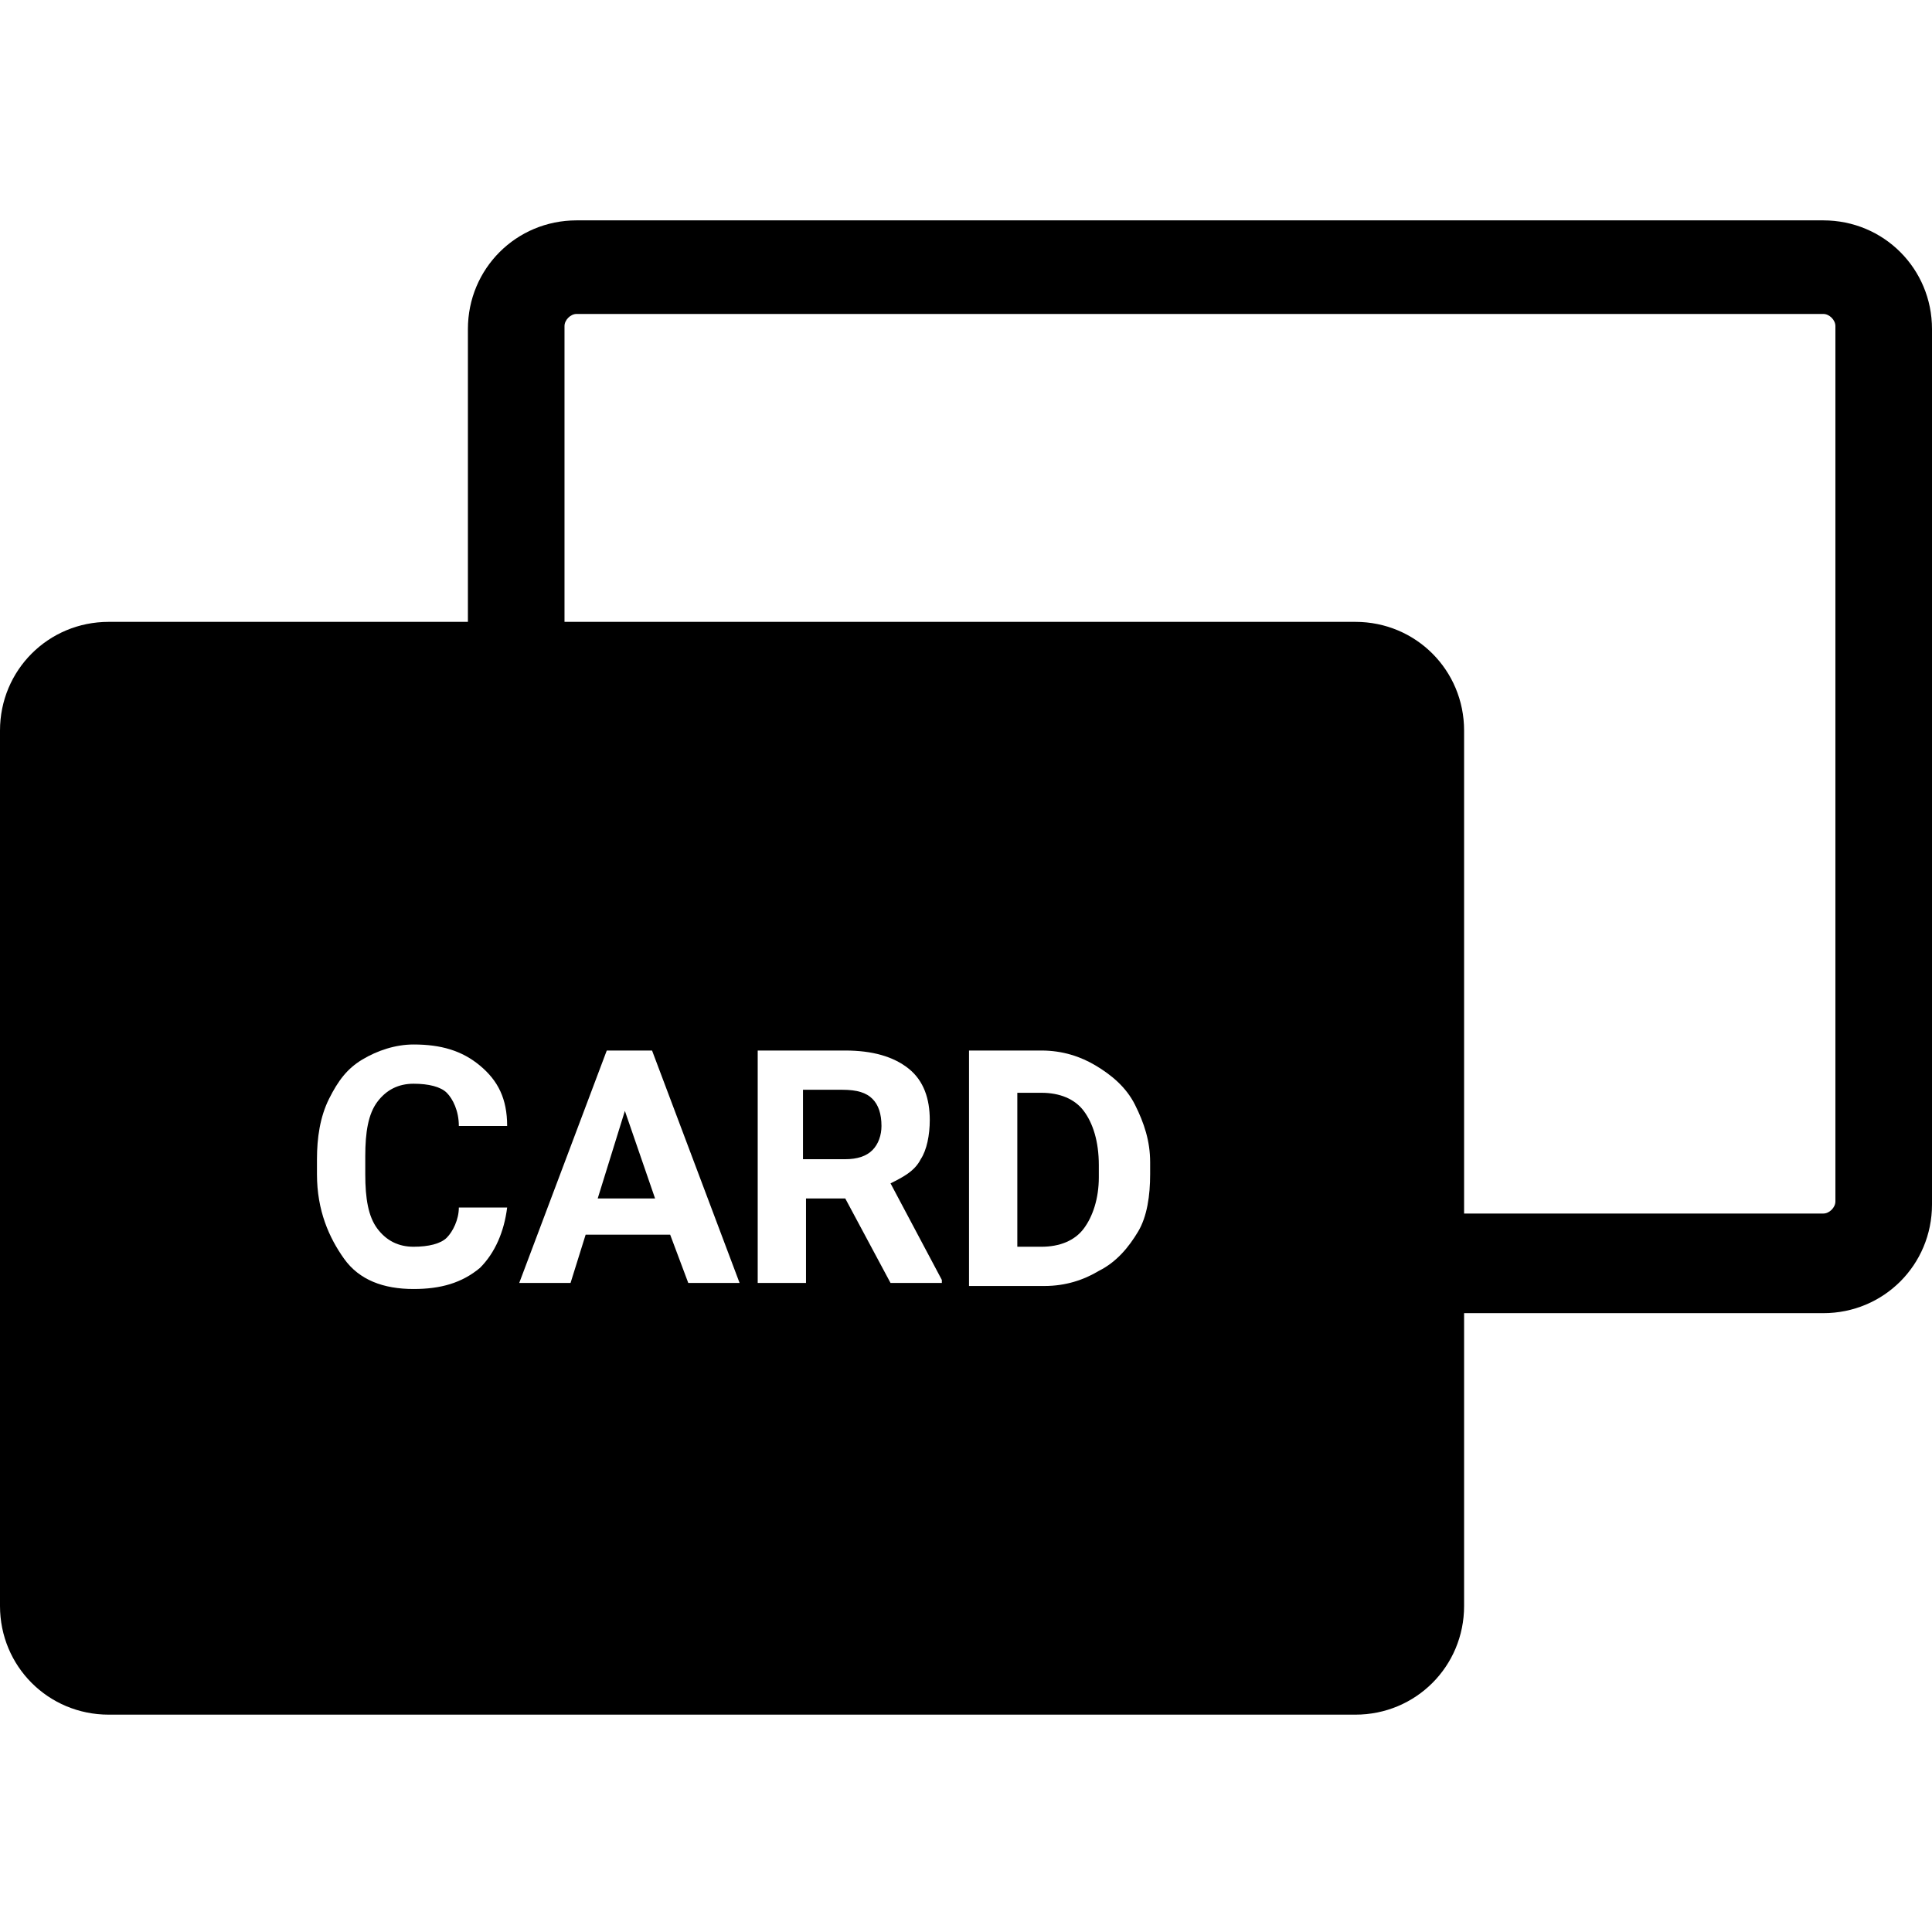 <?xml version="1.0" encoding="utf-8"?>
<!-- Generator: Adobe Illustrator 24.1.0, SVG Export Plug-In . SVG Version: 6.00 Build 0)  -->
<svg version="1.1" id="Слой_1" xmlns="http://www.w3.org/2000/svg" xmlns:xlink="http://www.w3.org/1999/xlink" x="0px" y="0px"
	 viewBox="0 0 64 64" style="enable-background:new 0 0 64 64;" xml:space="preserve">
<style type="text/css">
	.st0{fill:#FFFFFF;}
	.st1{fill:none;}
</style>
<g>
	<rect x="0" class="st0" width="64" height="64"/>
	<rect class="st1" width="64" height="64"/>
	<path d="M60.4,10.4c0.2,0,0.4,0.2,0.4,0.4v29c0,0.2-0.2,0.4-0.4,0.4H19.1c-0.2,0-0.4-0.2-0.4-0.4v-29c0-0.2,0.2-0.4,0.4-0.4H60.4
		 M60.4,7.3H19.1c-2,0-3.6,1.6-3.6,3.6v29c0,2,1.6,3.6,3.6,3.6h41.3c2,0,3.6-1.6,3.6-3.6v-29C64,8.9,62.4,7.3,60.4,7.3L60.4,7.3z"/>
	<g>
		<path class="st0" d="M16.8,40.6c-0.1,0.8-0.4,1.5-0.9,2c-0.6,0.5-1.3,0.7-2.2,0.7c-1,0-1.8-0.3-2.3-1s-0.9-1.6-0.9-2.8V39
			c0-0.7,0.1-1.4,0.4-2c0.3-0.6,0.6-1,1.1-1.3c0.5-0.3,1.1-0.5,1.7-0.5c0.9,0,1.6,0.2,2.2,0.7s0.9,1.1,0.9,2h-1.6
			c0-0.5-0.2-0.9-0.4-1.1c-0.2-0.2-0.6-0.3-1.1-0.3c-0.5,0-0.9,0.2-1.2,0.6c-0.3,0.4-0.4,1-0.4,1.8v0.6c0,0.8,0.1,1.4,0.4,1.8
			c0.3,0.4,0.7,0.6,1.2,0.6c0.5,0,0.9-0.1,1.1-0.3c0.2-0.2,0.4-0.6,0.4-1H16.8z"/>
		<path class="st0" d="M22.2,41.6h-2.8l-0.5,1.6h-1.7l2.9-7.7h1.5l2.9,7.7h-1.7L22.2,41.6z M19.8,40.3h1.9l-1-2.9L19.8,40.3z"/>
		<path class="st0" d="M28,40.3h-1.3v2.8h-1.6v-7.7H28c0.9,0,1.6,0.2,2.1,0.6c0.5,0.4,0.7,1,0.7,1.7c0,0.5-0.1,1-0.3,1.3
			c-0.2,0.4-0.6,0.6-1,0.8l1.7,3.2v0.1h-1.7L28,40.3z M26.7,39H28c0.4,0,0.7-0.1,0.9-0.3s0.3-0.5,0.3-0.8c0-0.4-0.1-0.7-0.3-0.9
			c-0.2-0.2-0.5-0.3-1-0.3h-1.3V39z"/>
		<path class="st0" d="M32.1,43.2v-7.7h2.4c0.7,0,1.3,0.2,1.8,0.5c0.5,0.3,1,0.7,1.3,1.3c0.3,0.6,0.5,1.2,0.5,1.9v0.4
			c0,0.7-0.1,1.4-0.4,1.9c-0.3,0.6-0.7,1-1.3,1.3c-0.5,0.3-1.1,0.5-1.8,0.5H32.1z M33.7,36.7v5.2h0.8c0.6,0,1.1-0.2,1.4-0.6
			c0.3-0.4,0.5-1,0.5-1.7v-0.4c0-0.8-0.2-1.4-0.5-1.8s-0.8-0.6-1.4-0.6H33.7z"/>
	</g>
	<g>
		<path d="M44.9,20.6H3.6c-2,0-3.6,1.6-3.6,3.6v29c0,2,1.6,3.6,3.6,3.6h41.3c2,0,3.6-1.6,3.6-3.6v-29C48.5,22.2,46.9,20.6,44.9,20.6
			z"/>
	</g>
	<g>
		<path class="st0" d="M16.8,40c-0.1,0.8-0.4,1.5-0.9,2c-0.6,0.5-1.3,0.7-2.2,0.7c-1,0-1.8-0.3-2.3-1s-0.9-1.6-0.9-2.8v-0.5
			c0-0.7,0.1-1.4,0.4-2s0.6-1,1.1-1.3c0.5-0.3,1.1-0.5,1.7-0.5c0.9,0,1.6,0.2,2.2,0.7s0.9,1.1,0.9,2h-1.6c0-0.5-0.2-0.9-0.4-1.1
			c-0.2-0.2-0.6-0.3-1.1-0.3c-0.5,0-0.9,0.2-1.2,0.6c-0.3,0.4-0.4,1-0.4,1.8v0.6c0,0.8,0.1,1.4,0.4,1.8c0.3,0.4,0.7,0.6,1.2,0.6
			c0.5,0,0.9-0.1,1.1-0.3c0.2-0.2,0.4-0.6,0.4-1H16.8z"/>
		<path class="st0" d="M22.2,40.9h-2.8l-0.5,1.6h-1.7l2.9-7.7h1.5l2.9,7.7h-1.7L22.2,40.9z M19.8,39.7h1.9l-1-2.9L19.8,39.7z"/>
		<path class="st0" d="M28,39.7h-1.3v2.8h-1.6v-7.7H28c0.9,0,1.6,0.2,2.1,0.6c0.5,0.4,0.7,1,0.7,1.7c0,0.5-0.1,1-0.3,1.3
			c-0.2,0.4-0.6,0.6-1,0.8l1.7,3.2v0.1h-1.7L28,39.7z M26.7,38.4H28c0.4,0,0.7-0.1,0.9-0.3c0.2-0.2,0.3-0.5,0.3-0.8
			c0-0.4-0.1-0.7-0.3-0.9c-0.2-0.2-0.5-0.3-1-0.3h-1.3V38.4z"/>
		<path class="st0" d="M32.1,42.5v-7.7h2.4c0.7,0,1.3,0.2,1.8,0.5c0.5,0.3,1,0.7,1.3,1.3c0.3,0.6,0.5,1.2,0.5,1.9v0.4
			c0,0.7-0.1,1.4-0.4,1.9s-0.7,1-1.3,1.3c-0.5,0.3-1.1,0.5-1.8,0.5H32.1z M33.7,36.1v5.2h0.8c0.6,0,1.1-0.2,1.4-0.6
			c0.3-0.4,0.5-1,0.5-1.7v-0.4c0-0.8-0.2-1.4-0.5-1.8c-0.3-0.4-0.8-0.6-1.4-0.6H33.7z"/>
	</g>
</g>
</svg>
